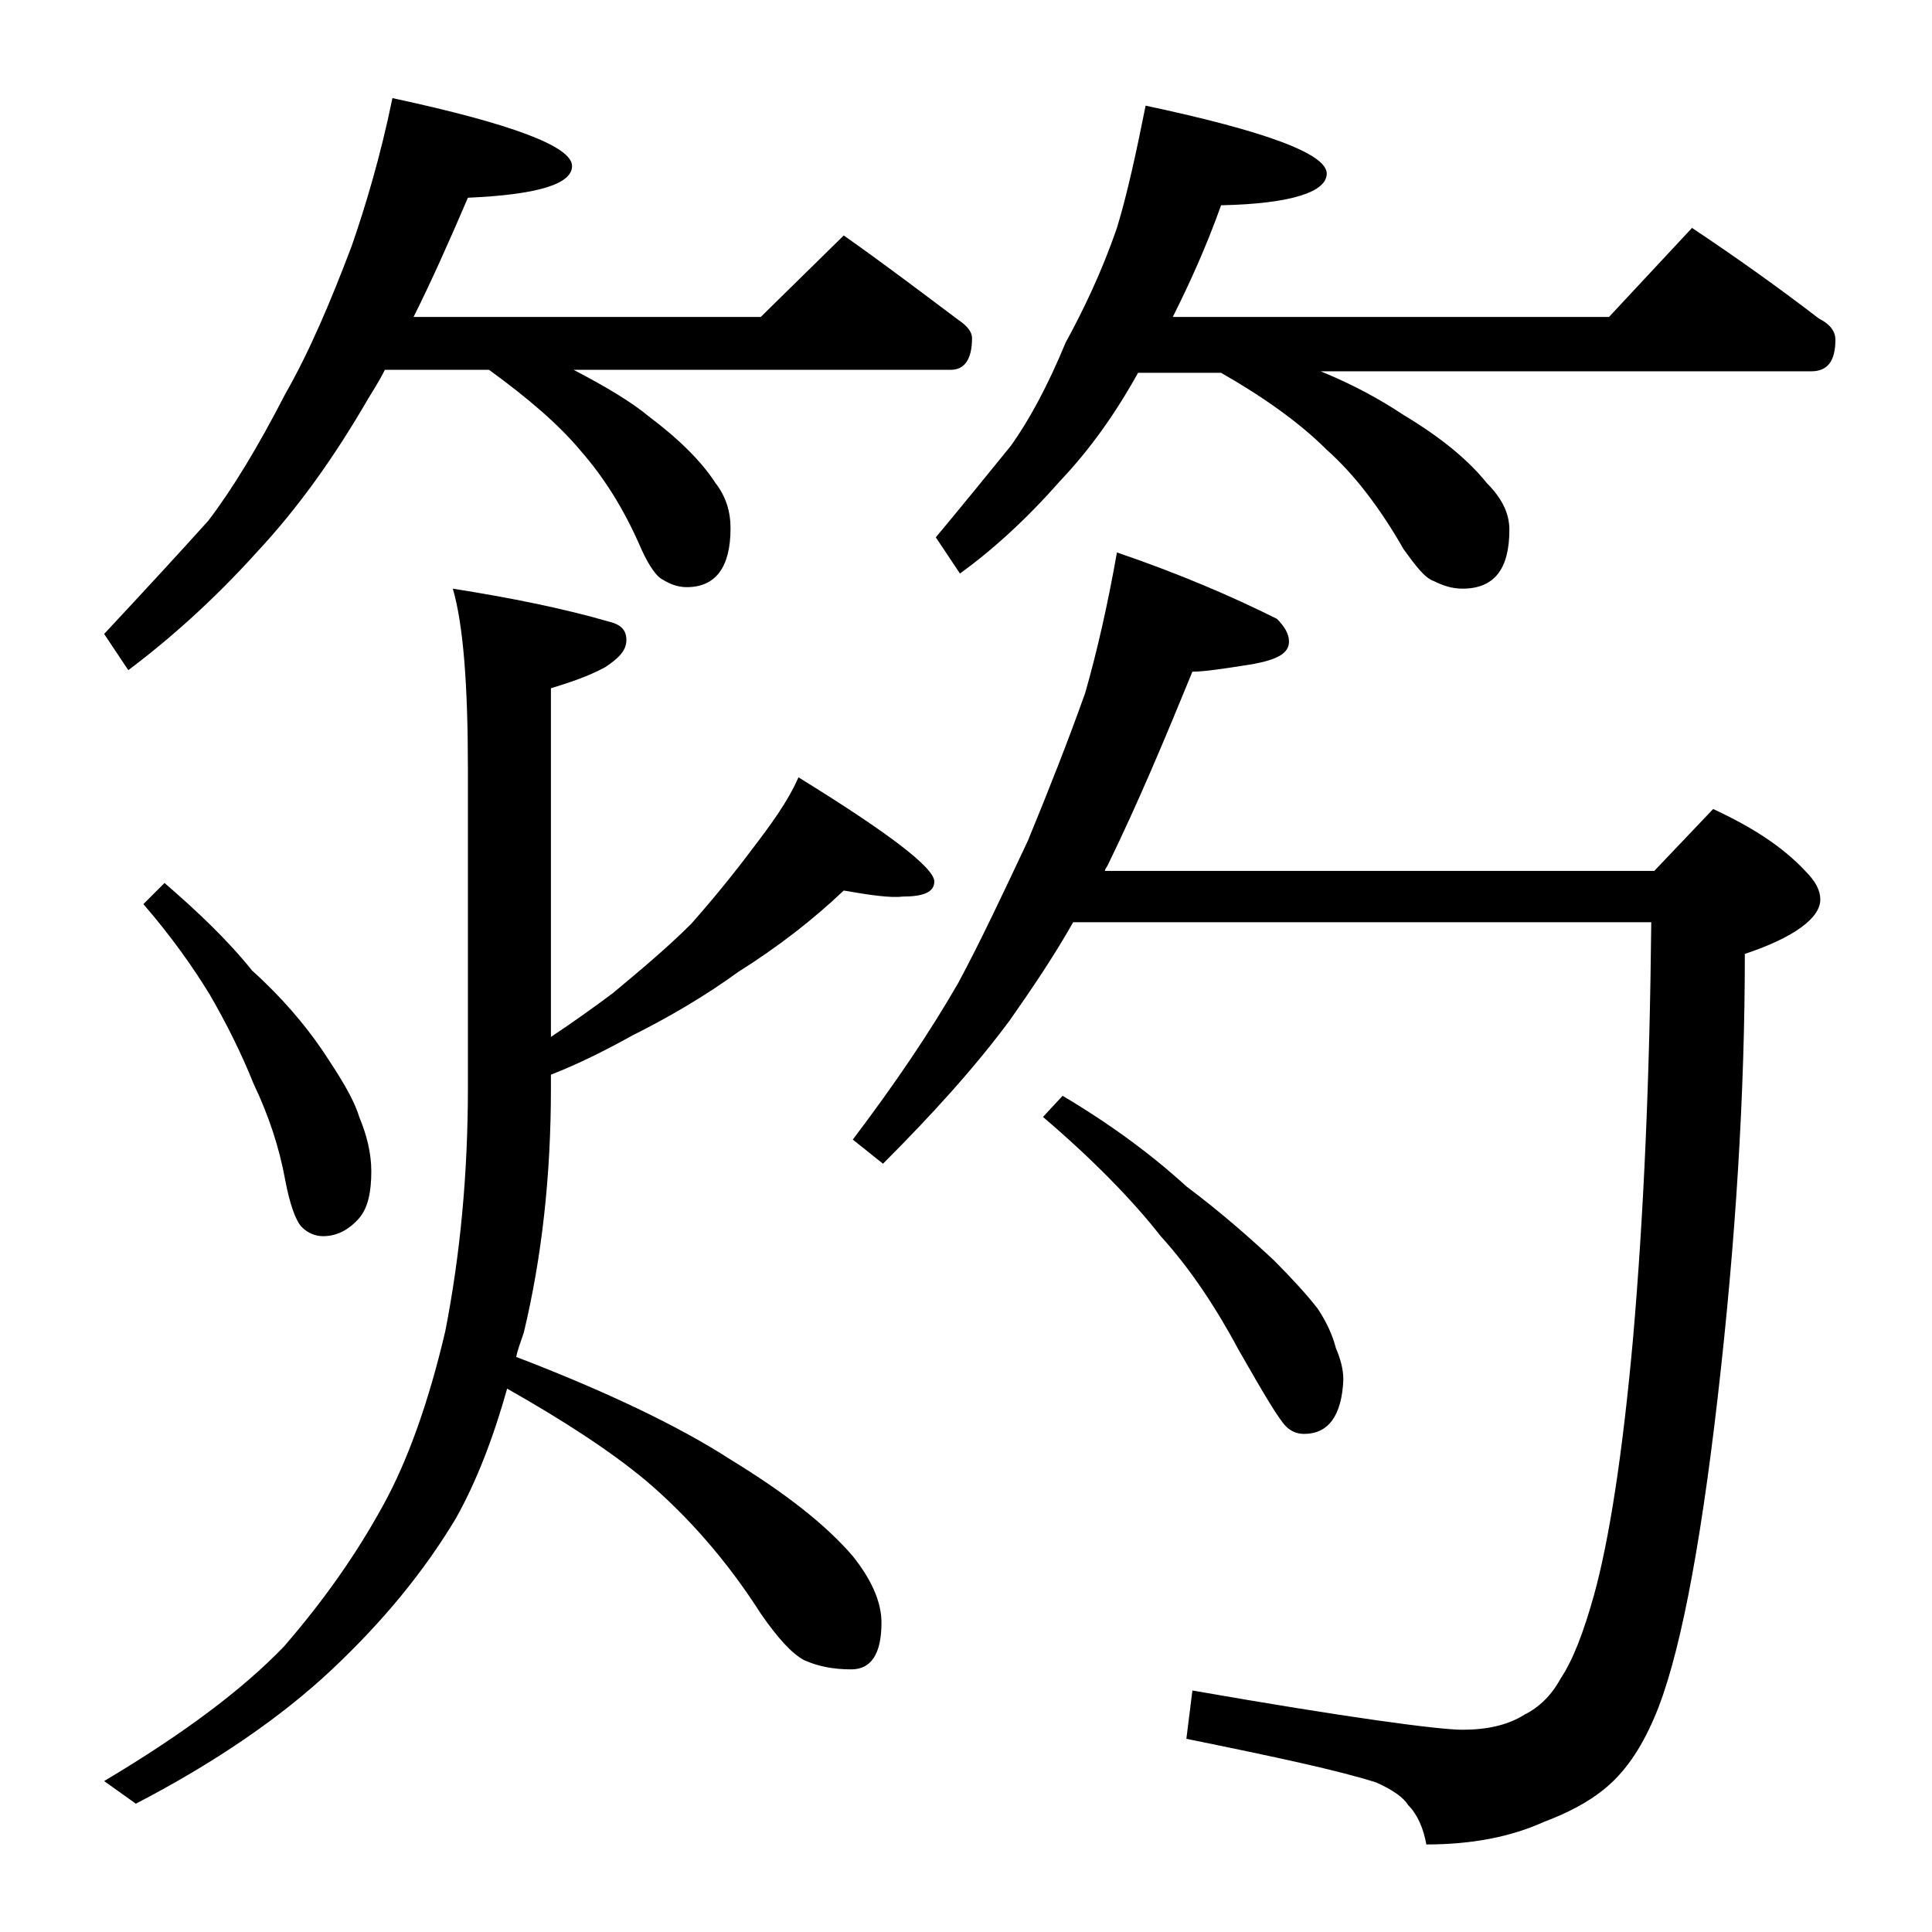 <?xml version="1.0" encoding="utf-8"?>
<!-- Generator: Adobe Illustrator 18.0.0, SVG Export Plug-In . SVG Version: 6.00 Build 0)  -->
<!DOCTYPE svg PUBLIC "-//W3C//DTD SVG 1.1//EN" "http://www.w3.org/Graphics/SVG/1.1/DTD/svg11.dtd">
<svg version="1.1" id="Layer_1" xmlns="http://www.w3.org/2000/svg" xmlns:xlink="http://www.w3.org/1999/xlink" x="0px" y="0px"
	 viewBox="0 0 128 128" enable-background="new 0 0 128 128" xml:space="preserve">
<path d="M26,6.5c7.9,1.7,11.9,3.2,11.9,4.5c0,1.2-2.3,1.9-6.9,2.1c-1.2,2.8-2.4,5.5-3.6,7.9h23l5.5-5.4c2.7,1.9,5.2,3.8,7.6,5.6
	c0.6,0.4,0.9,0.8,0.9,1.2c0,1.4-0.5,2.1-1.4,2.1H38c2.1,1.1,3.8,2.1,5,3.1c2,1.5,3.5,3,4.4,4.4c0.7,0.9,1,1.9,1,3
	c0,2.6-1,3.9-2.9,3.9c-0.6,0-1.1-0.2-1.6-0.5c-0.4-0.2-0.9-0.9-1.4-2c-1.2-2.8-2.6-4.9-4-6.5c-1.5-1.8-3.5-3.5-6.1-5.4h-6.9
	c-0.4,0.8-0.8,1.4-1.1,1.9c-2.2,3.8-4.6,7.2-7.4,10.2c-2.8,3.1-5.7,5.7-8.5,7.8l-1.6-2.4c2.8-3,5.1-5.5,6.9-7.5
	c1.6-2.1,3.3-4.9,5.1-8.4c1.6-2.8,3-6.1,4.4-9.8C24.2,13.7,25.2,10.4,26,6.5z M55.9,59c-2,1.9-4.3,3.7-7,5.4c-2.2,1.6-4.6,3-7,4.2
	c-1.8,1-3.6,1.9-5.4,2.6v0.9c0,5.8-0.6,11.2-1.8,16.2c-0.2,0.6-0.4,1.1-0.5,1.6c6,2.3,10.8,4.6,14.2,6.8c3.6,2.2,6.3,4.3,8.1,6.4
	c1.2,1.5,1.9,3,1.9,4.4c0,2.1-0.7,3.1-2,3.1c-1.2,0-2.2-0.2-3.1-0.6c-0.8-0.4-1.8-1.5-2.9-3.1c-2.3-3.6-4.9-6.5-7.6-8.8
	c-2.4-2-5.5-4-9.2-6.1c-0.9,3.2-2,6.1-3.4,8.6c-2.1,3.5-4.8,6.8-8.2,10c-3.4,3.2-7.8,6.2-13,8.9L6.9,118c5.2-3.1,9.1-6,11.9-8.9
	c2.6-3,4.8-6.1,6.6-9.4c1.6-2.9,3-6.8,4.1-11.5c1-5.1,1.5-10.5,1.5-16.1V51c0-5.6-0.3-9.6-1-12c3.8,0.6,7.3,1.3,10.4,2.2
	c0.8,0.2,1.1,0.6,1.1,1.2c0,0.7-0.5,1.2-1.4,1.8c-1.1,0.6-2.3,1-3.6,1.4v23.1c1.5-1,2.9-2,4.1-2.9c1.8-1.5,3.6-3,5.2-4.6
	c1.5-1.7,2.8-3.3,4-4.9c1.3-1.7,2.4-3.2,3.1-4.8c6,3.7,9,6,9,6.9c0,0.7-0.7,1-2.1,1C59,59.5,57.6,59.3,55.9,59z M10.9,58.5
	c2.2,1.9,4.2,3.8,5.8,5.8c2,1.8,3.5,3.6,4.6,5.2c1.2,1.8,2.1,3.2,2.5,4.5c0.5,1.2,0.8,2.4,0.8,3.6c0,1.3-0.2,2.4-0.8,3.1
	c-0.7,0.8-1.5,1.2-2.4,1.2c-0.5,0-1-0.2-1.4-0.6c-0.4-0.4-0.8-1.5-1.1-3.1c-0.4-2.2-1.1-4.3-2.1-6.4c-0.8-2-1.8-4-2.9-5.9
	c-1.1-1.8-2.5-3.8-4.4-6L10.9,58.5z M74,36.6c4.1,1.4,7.6,2.9,10.6,4.4c0.5,0.5,0.8,1,0.8,1.5c0,0.8-0.8,1.2-2.4,1.5
	c-1.9,0.3-3.2,0.5-4,0.5c-1.8,4.4-3.6,8.7-5.6,12.8c-0.1,0.2-0.2,0.3-0.2,0.4h36.4l3.9-4.1c2.6,1.2,4.6,2.5,6.1,4.1
	c0.7,0.7,1,1.3,1,1.9c0,1.2-1.7,2.5-5,3.6c0,9.2-0.6,19-1.8,29.4c-1.2,10.4-2.6,17.5-4.2,21.2c-0.9,2.1-2,3.7-3.4,4.8
	c-1,0.8-2.3,1.5-3.9,2.1c-2.2,1-4.8,1.5-7.8,1.5c-0.2-1.1-0.6-2-1.2-2.6c-0.3-0.5-1-1-2.1-1.5c-2.5-0.8-6.7-1.7-12.6-2.9L79,112
	c10.3,1.8,16.3,2.6,17.9,2.6c1.6,0,3-0.3,4.1-1c1-0.5,1.8-1.3,2.4-2.4c0.8-1.2,1.5-3,2.2-5.5c1-3.6,1.9-9.3,2.6-17.1
	c0.7-8.1,1.1-17.2,1.2-27.5H71.1c-1.3,2.3-2.8,4.5-4.2,6.5c-2.3,3.1-5.1,6.2-8.4,9.5l-2-1.6c2.8-3.7,5.1-7.1,7-10.4
	c1.5-2.8,3-6,4.6-9.4c1.4-3.4,2.7-6.7,3.8-9.8C72.7,43.1,73.4,40,74,36.6z M75.9,7c8,1.7,12,3.2,12,4.5c0,1.2-2.3,2-7,2.1
	c-1,2.8-2.1,5.2-3.2,7.4h28.9l5.5-5.9c3,2,5.8,4,8.4,6c0.8,0.4,1.1,0.9,1.1,1.4c0,1.4-0.5,2.1-1.6,2.1H87.5c2.2,0.9,4,1.9,5.5,2.9
	c2.5,1.5,4.3,3,5.5,4.5c1,1,1.5,2,1.5,3.1c0,2.6-1,3.9-3.1,3.9c-0.7,0-1.3-0.2-1.9-0.5c-0.6-0.2-1.2-1-2-2.1c-1.6-2.8-3.3-5-5.1-6.6
	c-1.8-1.8-4.2-3.5-7-5.1h-5.5c-1.5,2.7-3.2,5.1-5.2,7.2c-2.2,2.5-4.4,4.5-6.6,6.1L62,35.6c2-2.4,3.7-4.5,5-6.1
	c1.2-1.7,2.4-3.9,3.6-6.8c1.2-2.2,2.4-4.7,3.4-7.6C74.7,12.8,75.3,10,75.9,7z M70.4,72.6c3.2,1.9,5.9,3.9,8.2,6
	c2.4,1.8,4.3,3.5,5.8,4.9c1.2,1.2,2.2,2.3,2.9,3.2c0.6,0.9,1,1.8,1.2,2.6c0.3,0.7,0.5,1.4,0.5,2.1c-0.1,2.4-1,3.6-2.6,3.6
	c-0.5,0-0.9-0.2-1.2-0.5c-0.5-0.5-1.5-2.2-3.1-5c-1.5-2.8-3.2-5.4-5.2-7.6c-1.8-2.3-4.4-5-7.8-7.9L70.4,72.6z"/>
</svg>
